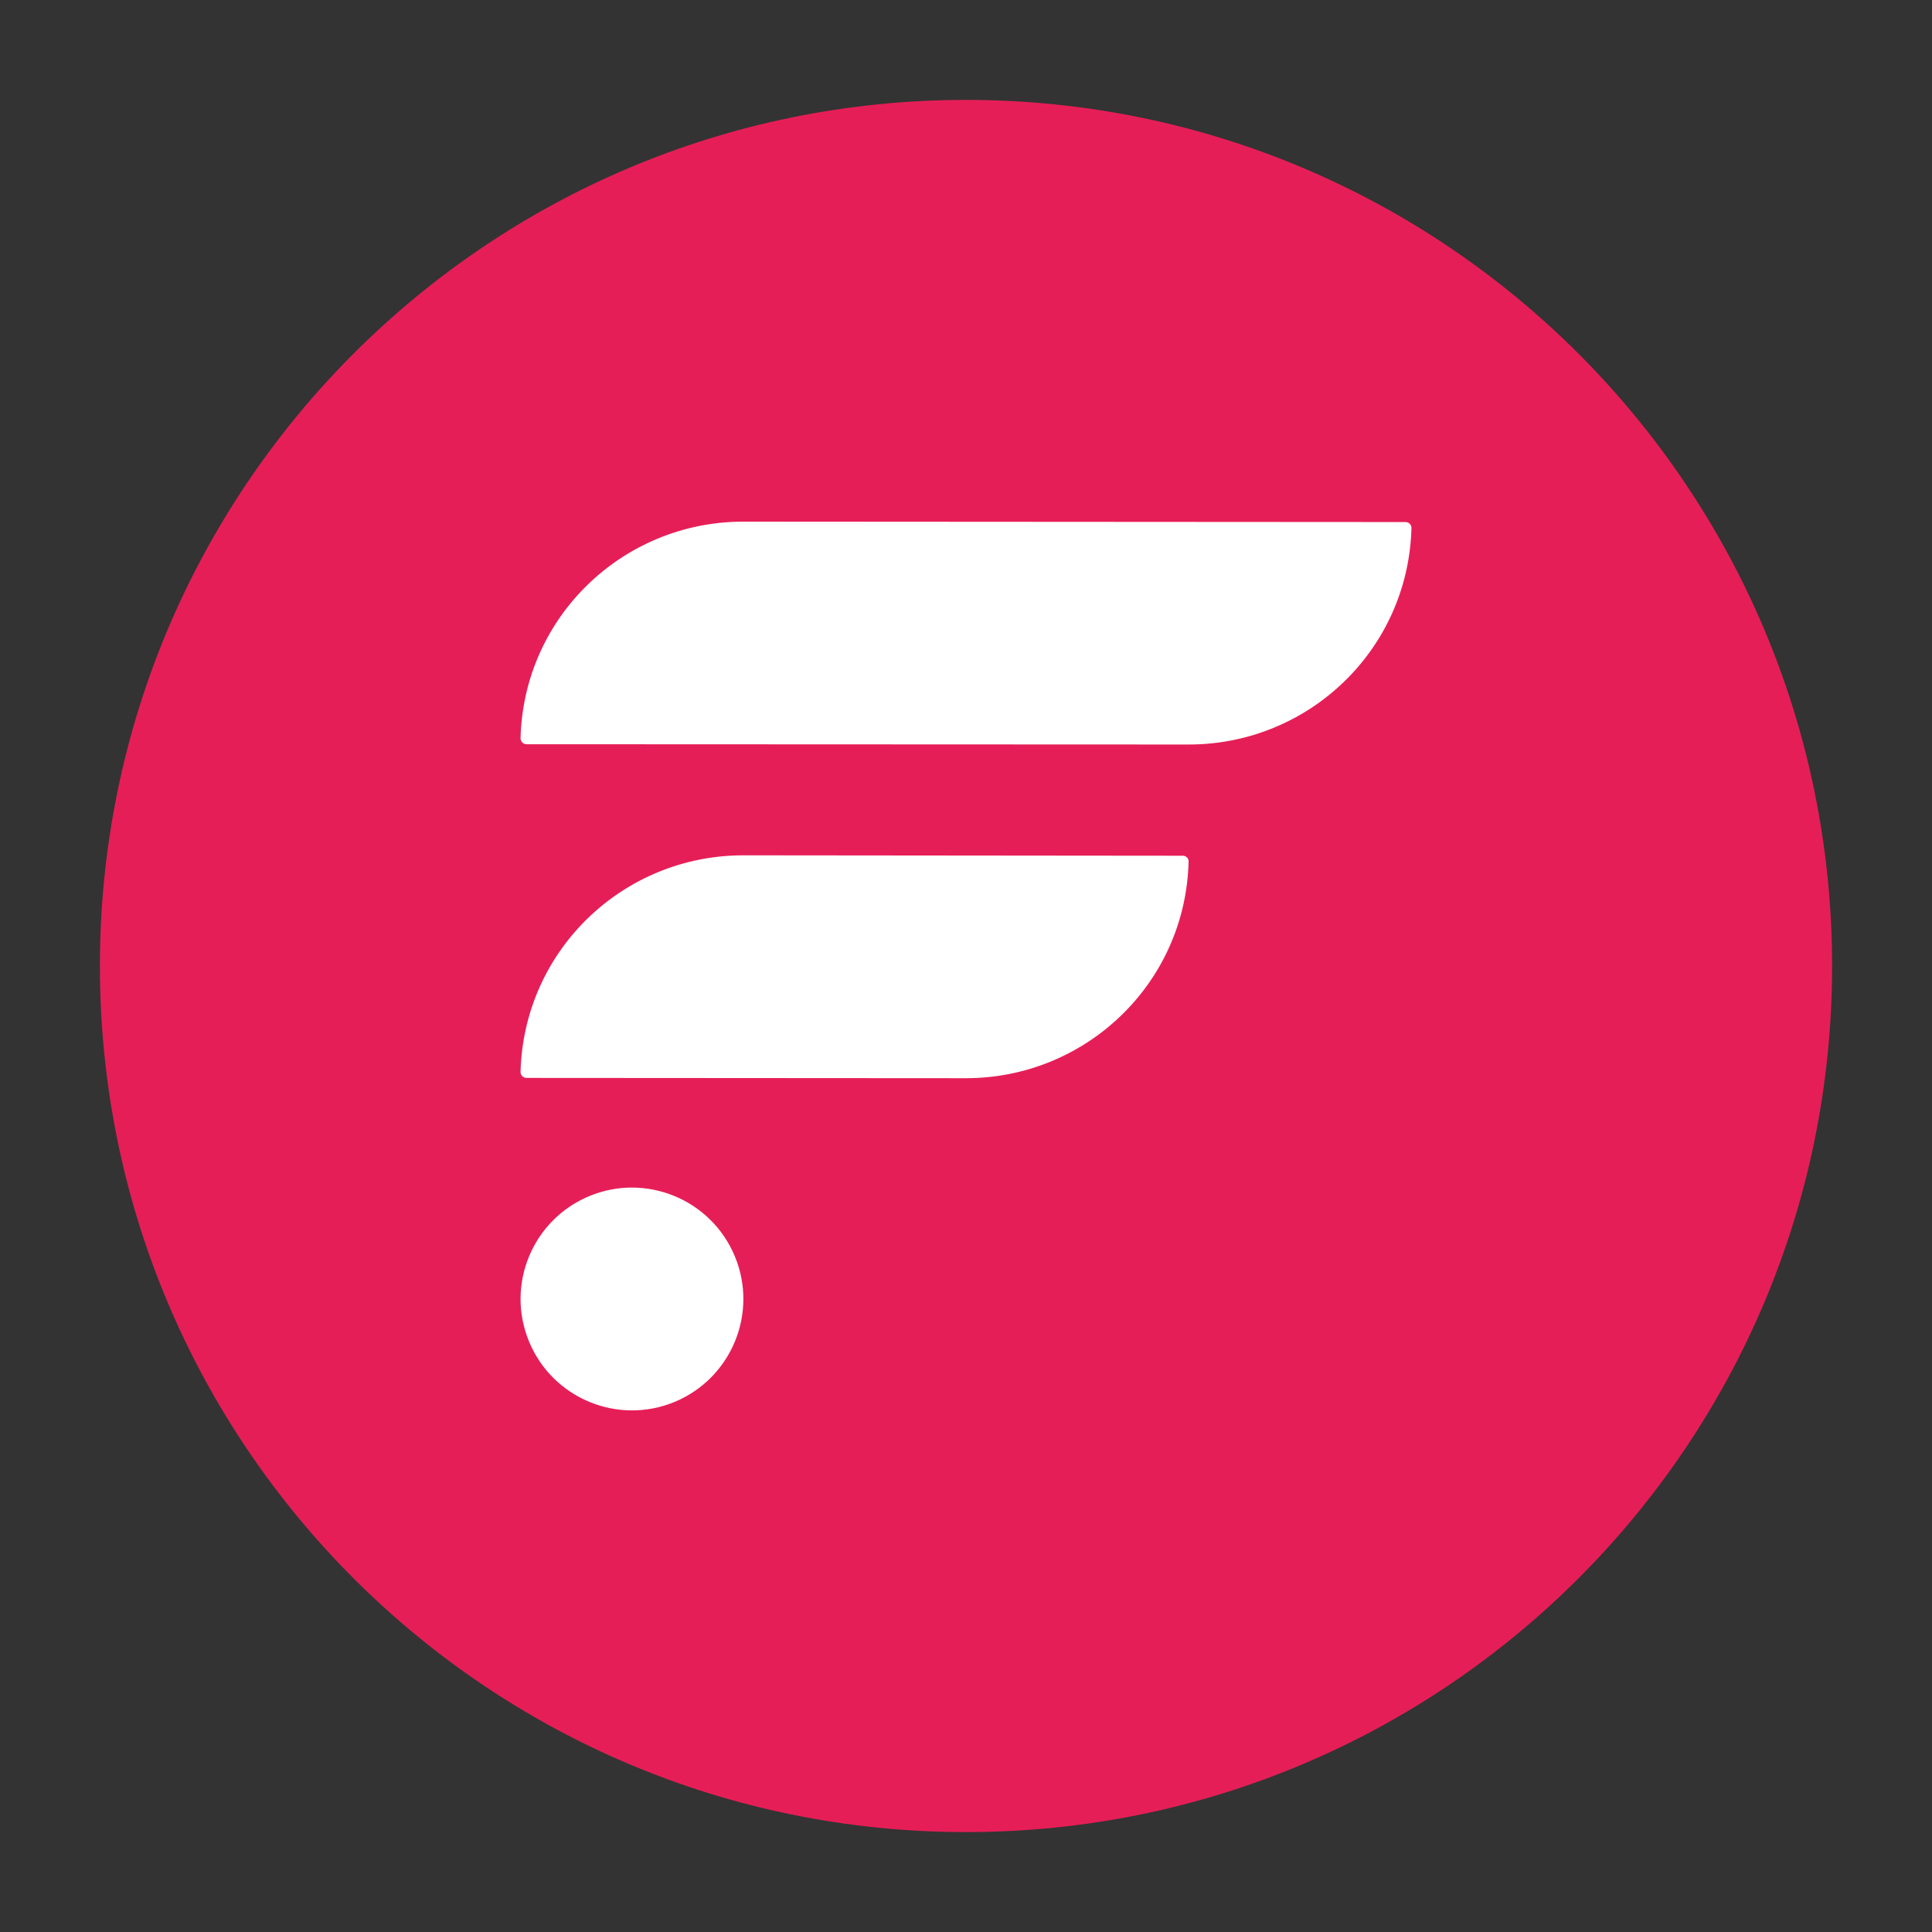 <svg width="14" height="14" viewBox="0 0 14 14" fill="none" xmlns="http://www.w3.org/2000/svg">
<rect x="0" y="0" width="14" height="14" fill="#333333" stroke="none"/>
<g clip-path="url(#clip0_3625_2530)">
<path d="M7 13.276C10.466 13.276 13.276 10.466 13.276 7C13.276 3.534 10.466 0.724 7 0.724C3.534 0.724 0.724 3.534 0.724 7C0.724 10.466 3.534 13.276 7 13.276Z" fill="#E61E57"/>
<path d="M8.571 6.201L5.386 6.198C4.517 6.198 3.795 6.885 3.772 7.768C3.772 7.791 3.791 7.811 3.815 7.811L7 7.813C7.868 7.813 8.591 7.126 8.613 6.244C8.614 6.22 8.595 6.201 8.571 6.201Z" fill="white"/>
<path d="M10.185 3.783L5.386 3.78C4.517 3.78 3.795 4.467 3.772 5.349C3.772 5.373 3.791 5.393 3.815 5.393L8.614 5.395C9.483 5.395 10.205 4.708 10.228 3.826C10.228 3.802 10.209 3.783 10.185 3.783Z" fill="white"/>
<path d="M4.888 10.159C5.3 9.988 5.496 9.516 5.325 9.104C5.154 8.692 4.682 8.497 4.271 8.667C3.859 8.838 3.663 9.31 3.834 9.722C4.004 10.133 4.476 10.329 4.888 10.159Z" fill="white"/>
</g>
<defs>
<clipPath id="clip0_3625_2530">
<rect width="14" height="14" fill="white"/>
</clipPath>
</defs>
</svg>
